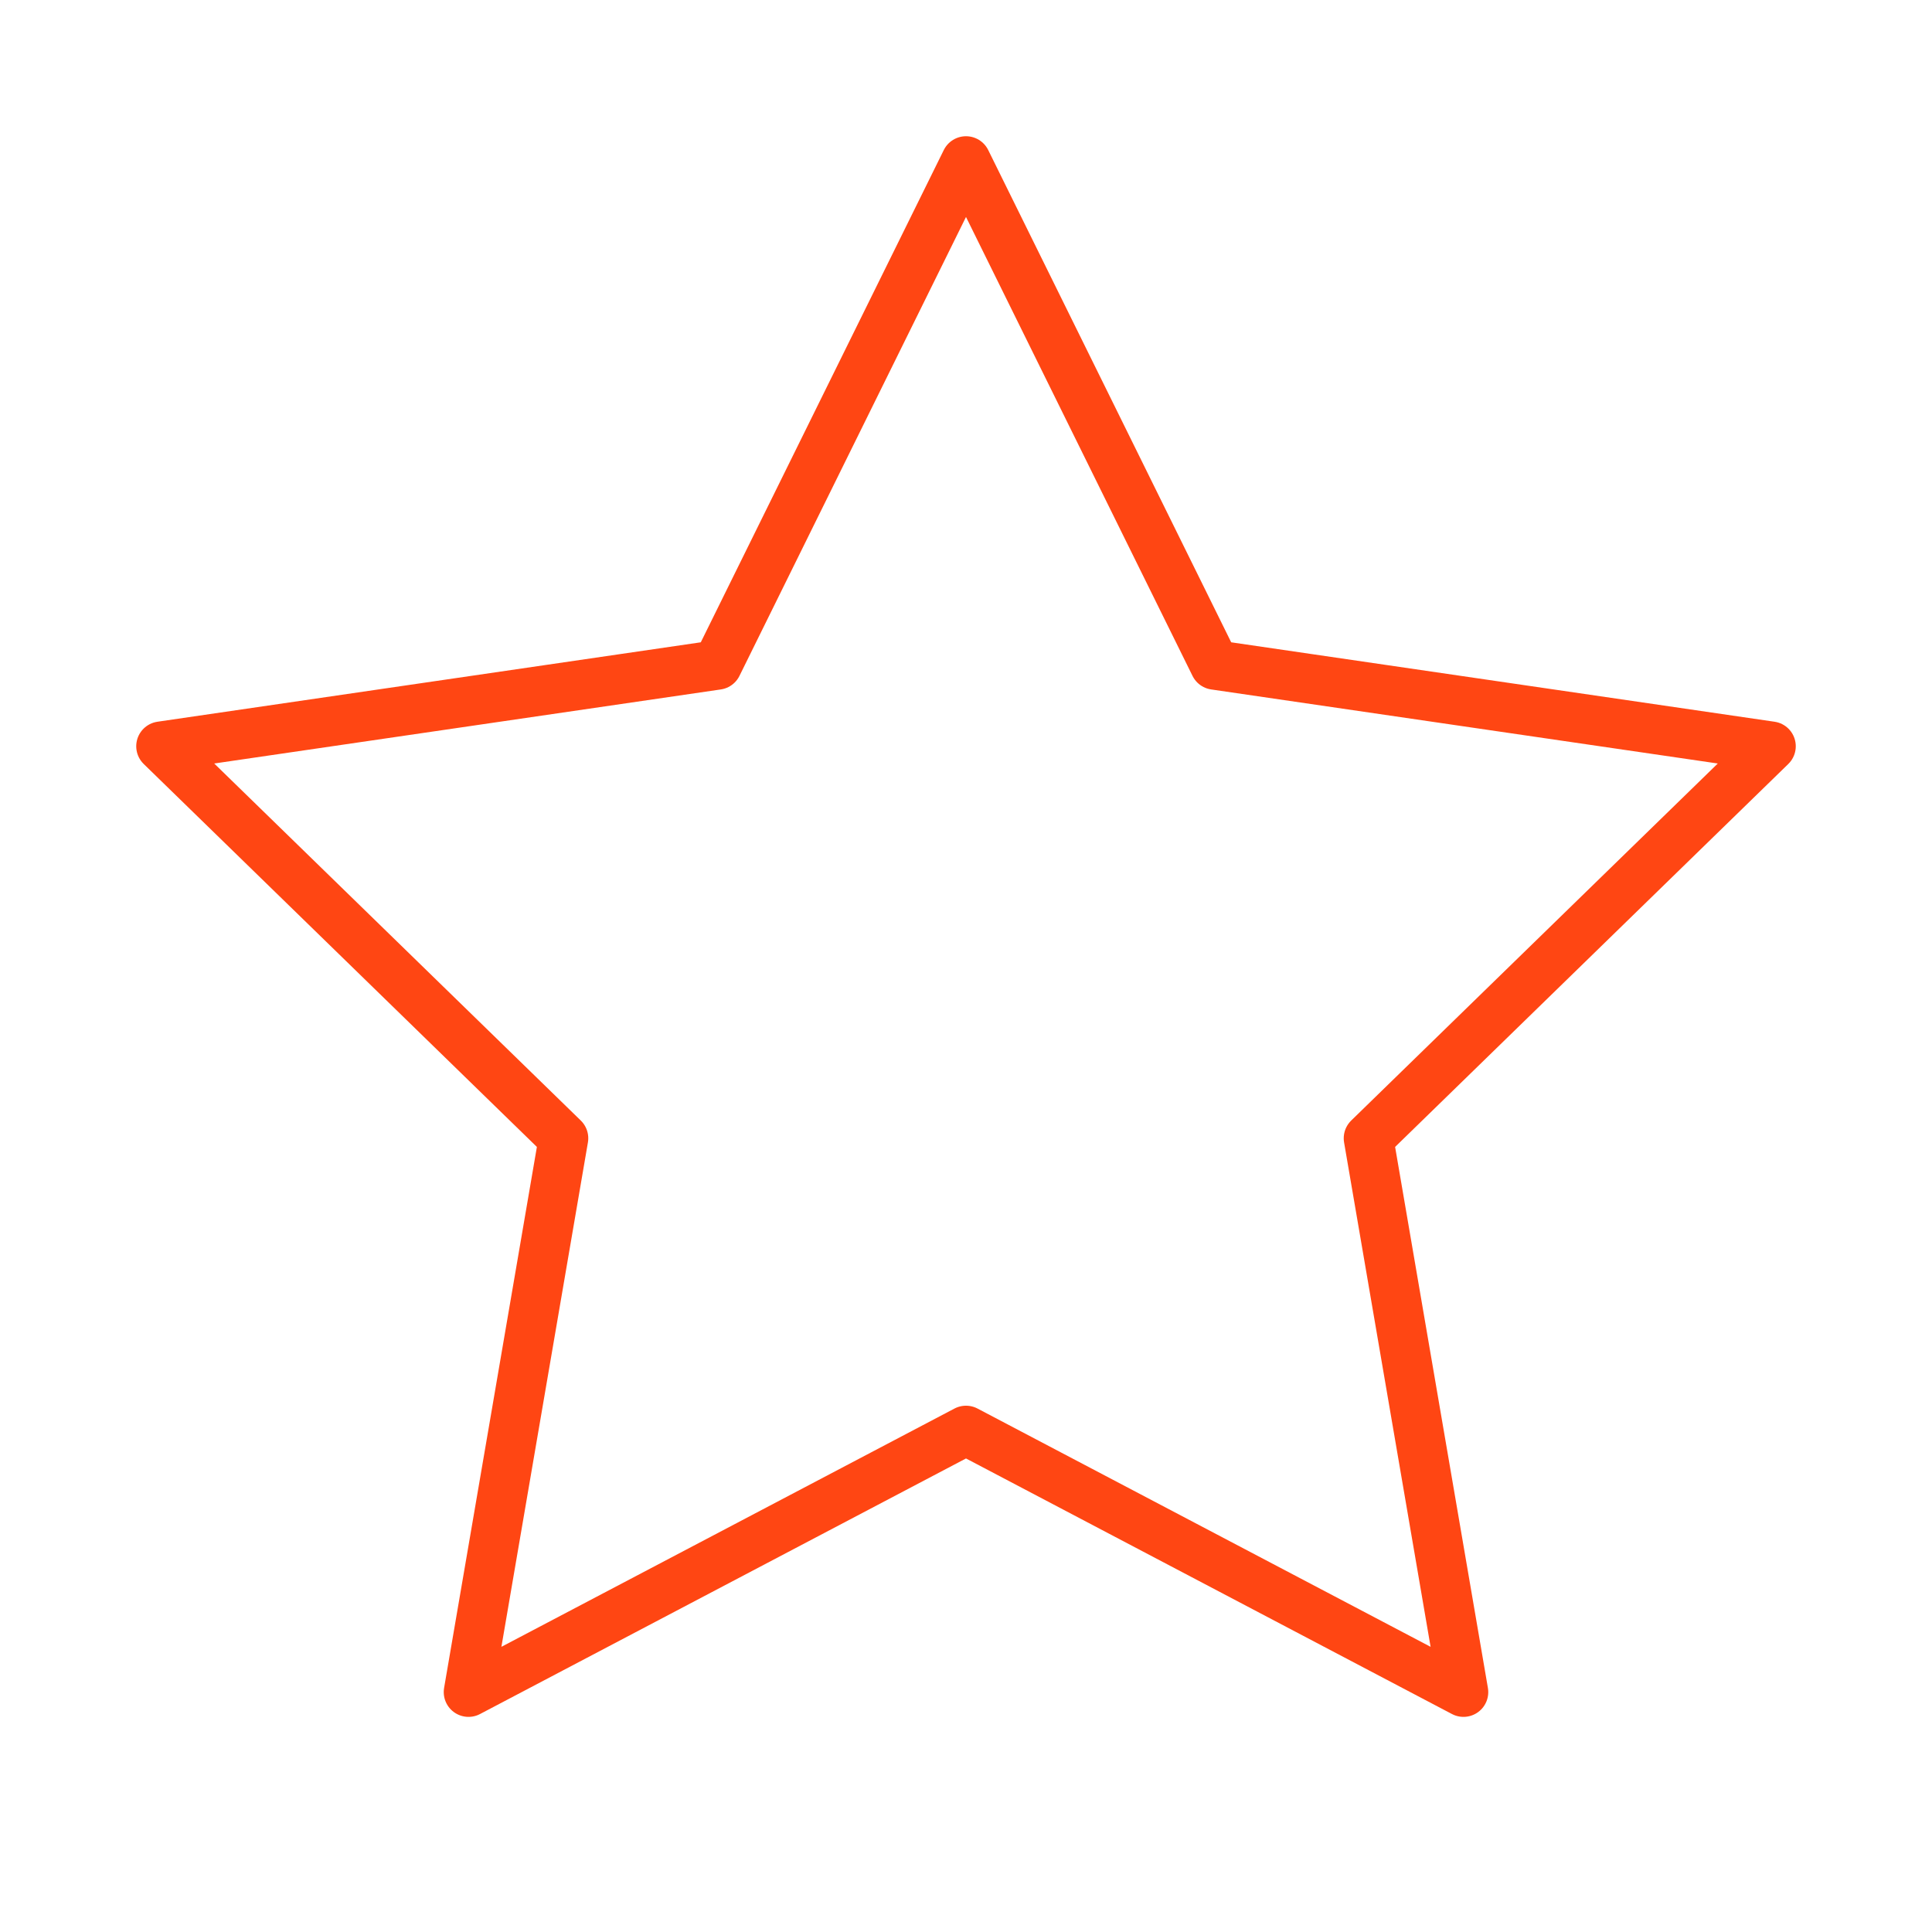 <svg width="78" height="78" viewBox="0 0 78 78" fill="none" xmlns="http://www.w3.org/2000/svg">
<g id="Icon">
<path id="Vector" d="M39 6.5L49.042 26.845L71.5 30.128L55.25 45.955L59.085 68.315L39 57.752L18.915 68.315L22.75 45.955L6.5 30.128L28.957 26.845L39 6.5Z" stroke="#FF4613" stroke-width="2" stroke-linecap="round" stroke-linejoin="round"/>
</g>
</svg>
